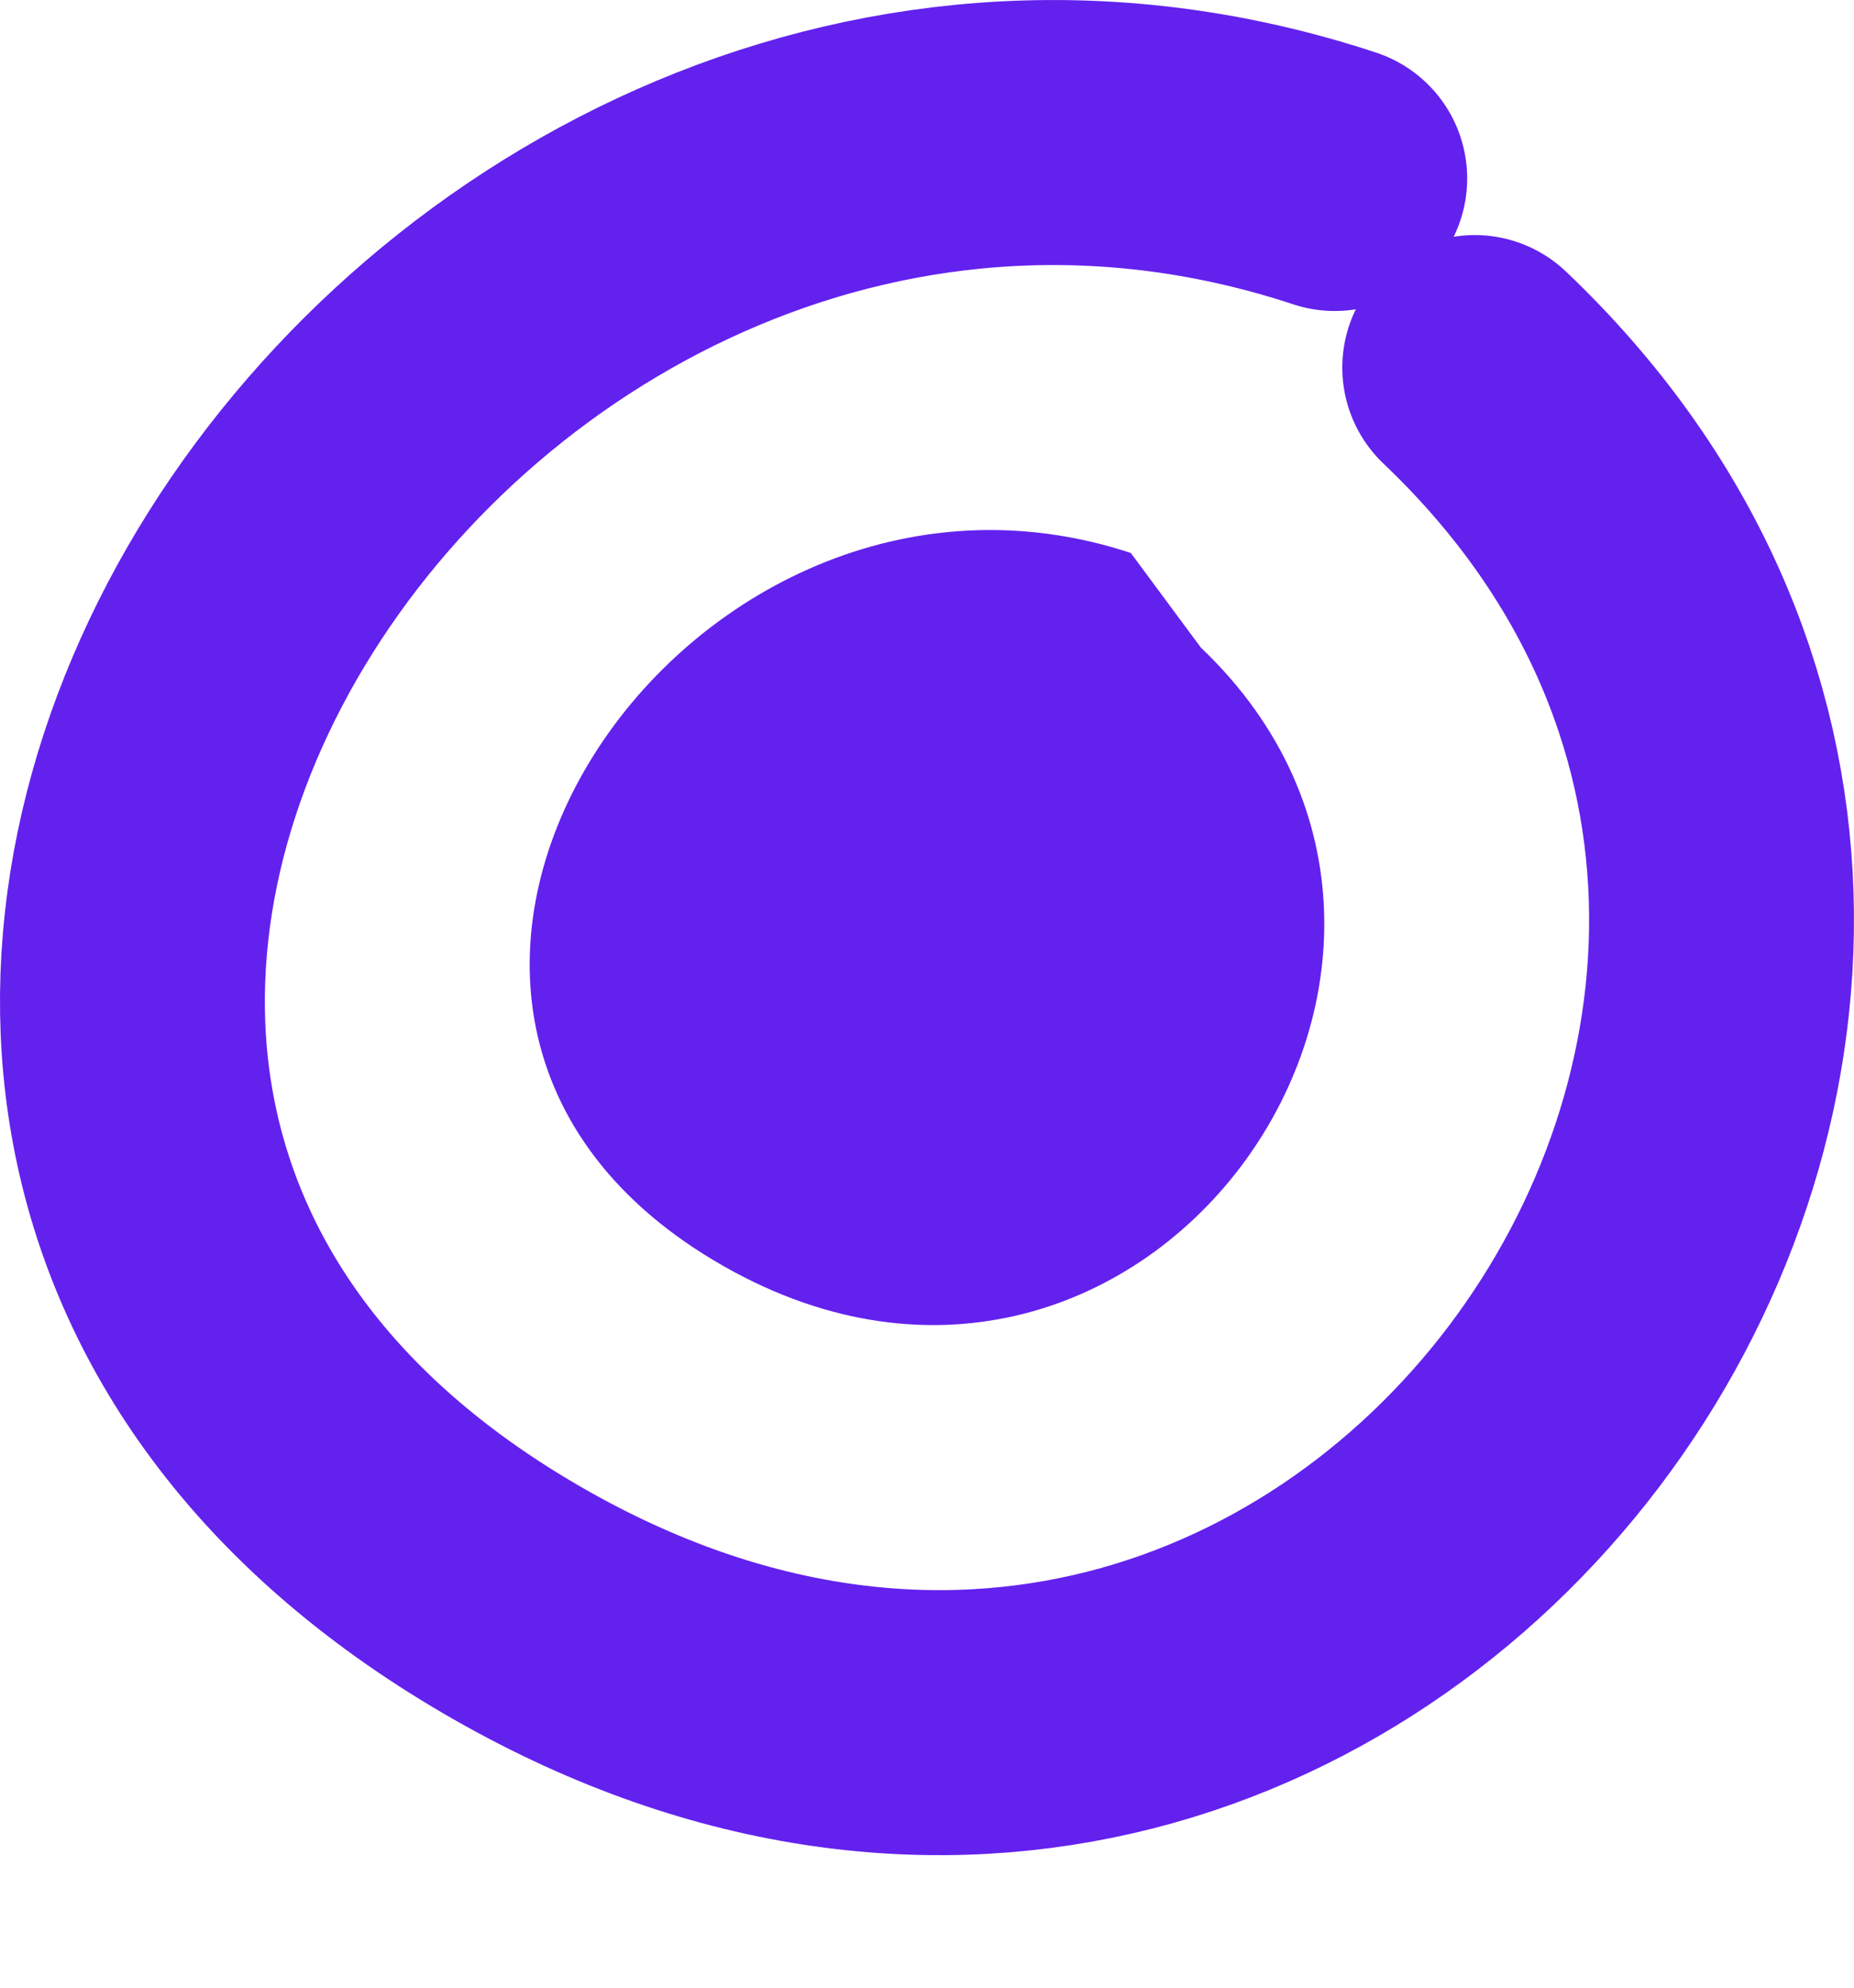 <svg width="14" height="15" viewBox="0 0 14 15" fill="none" xmlns="http://www.w3.org/2000/svg"><path d="M10.079 1.347C3.358 -0.872 -2.727 8.133 3.778 12.023C10.175 15.848 16.14 7.531 11.136 2.774" stroke="#6321EE" stroke-width="2" stroke-miterlimit="1.5" stroke-linecap="round" stroke-linejoin="round"/><path fill-rule="evenodd" clip-rule="evenodd" d="M8.539 4.173C5.179 3.064 2.136 7.567 5.389 9.511C8.588 11.424 11.57 7.265 9.068 4.887" fill="#6321EE"/></svg>